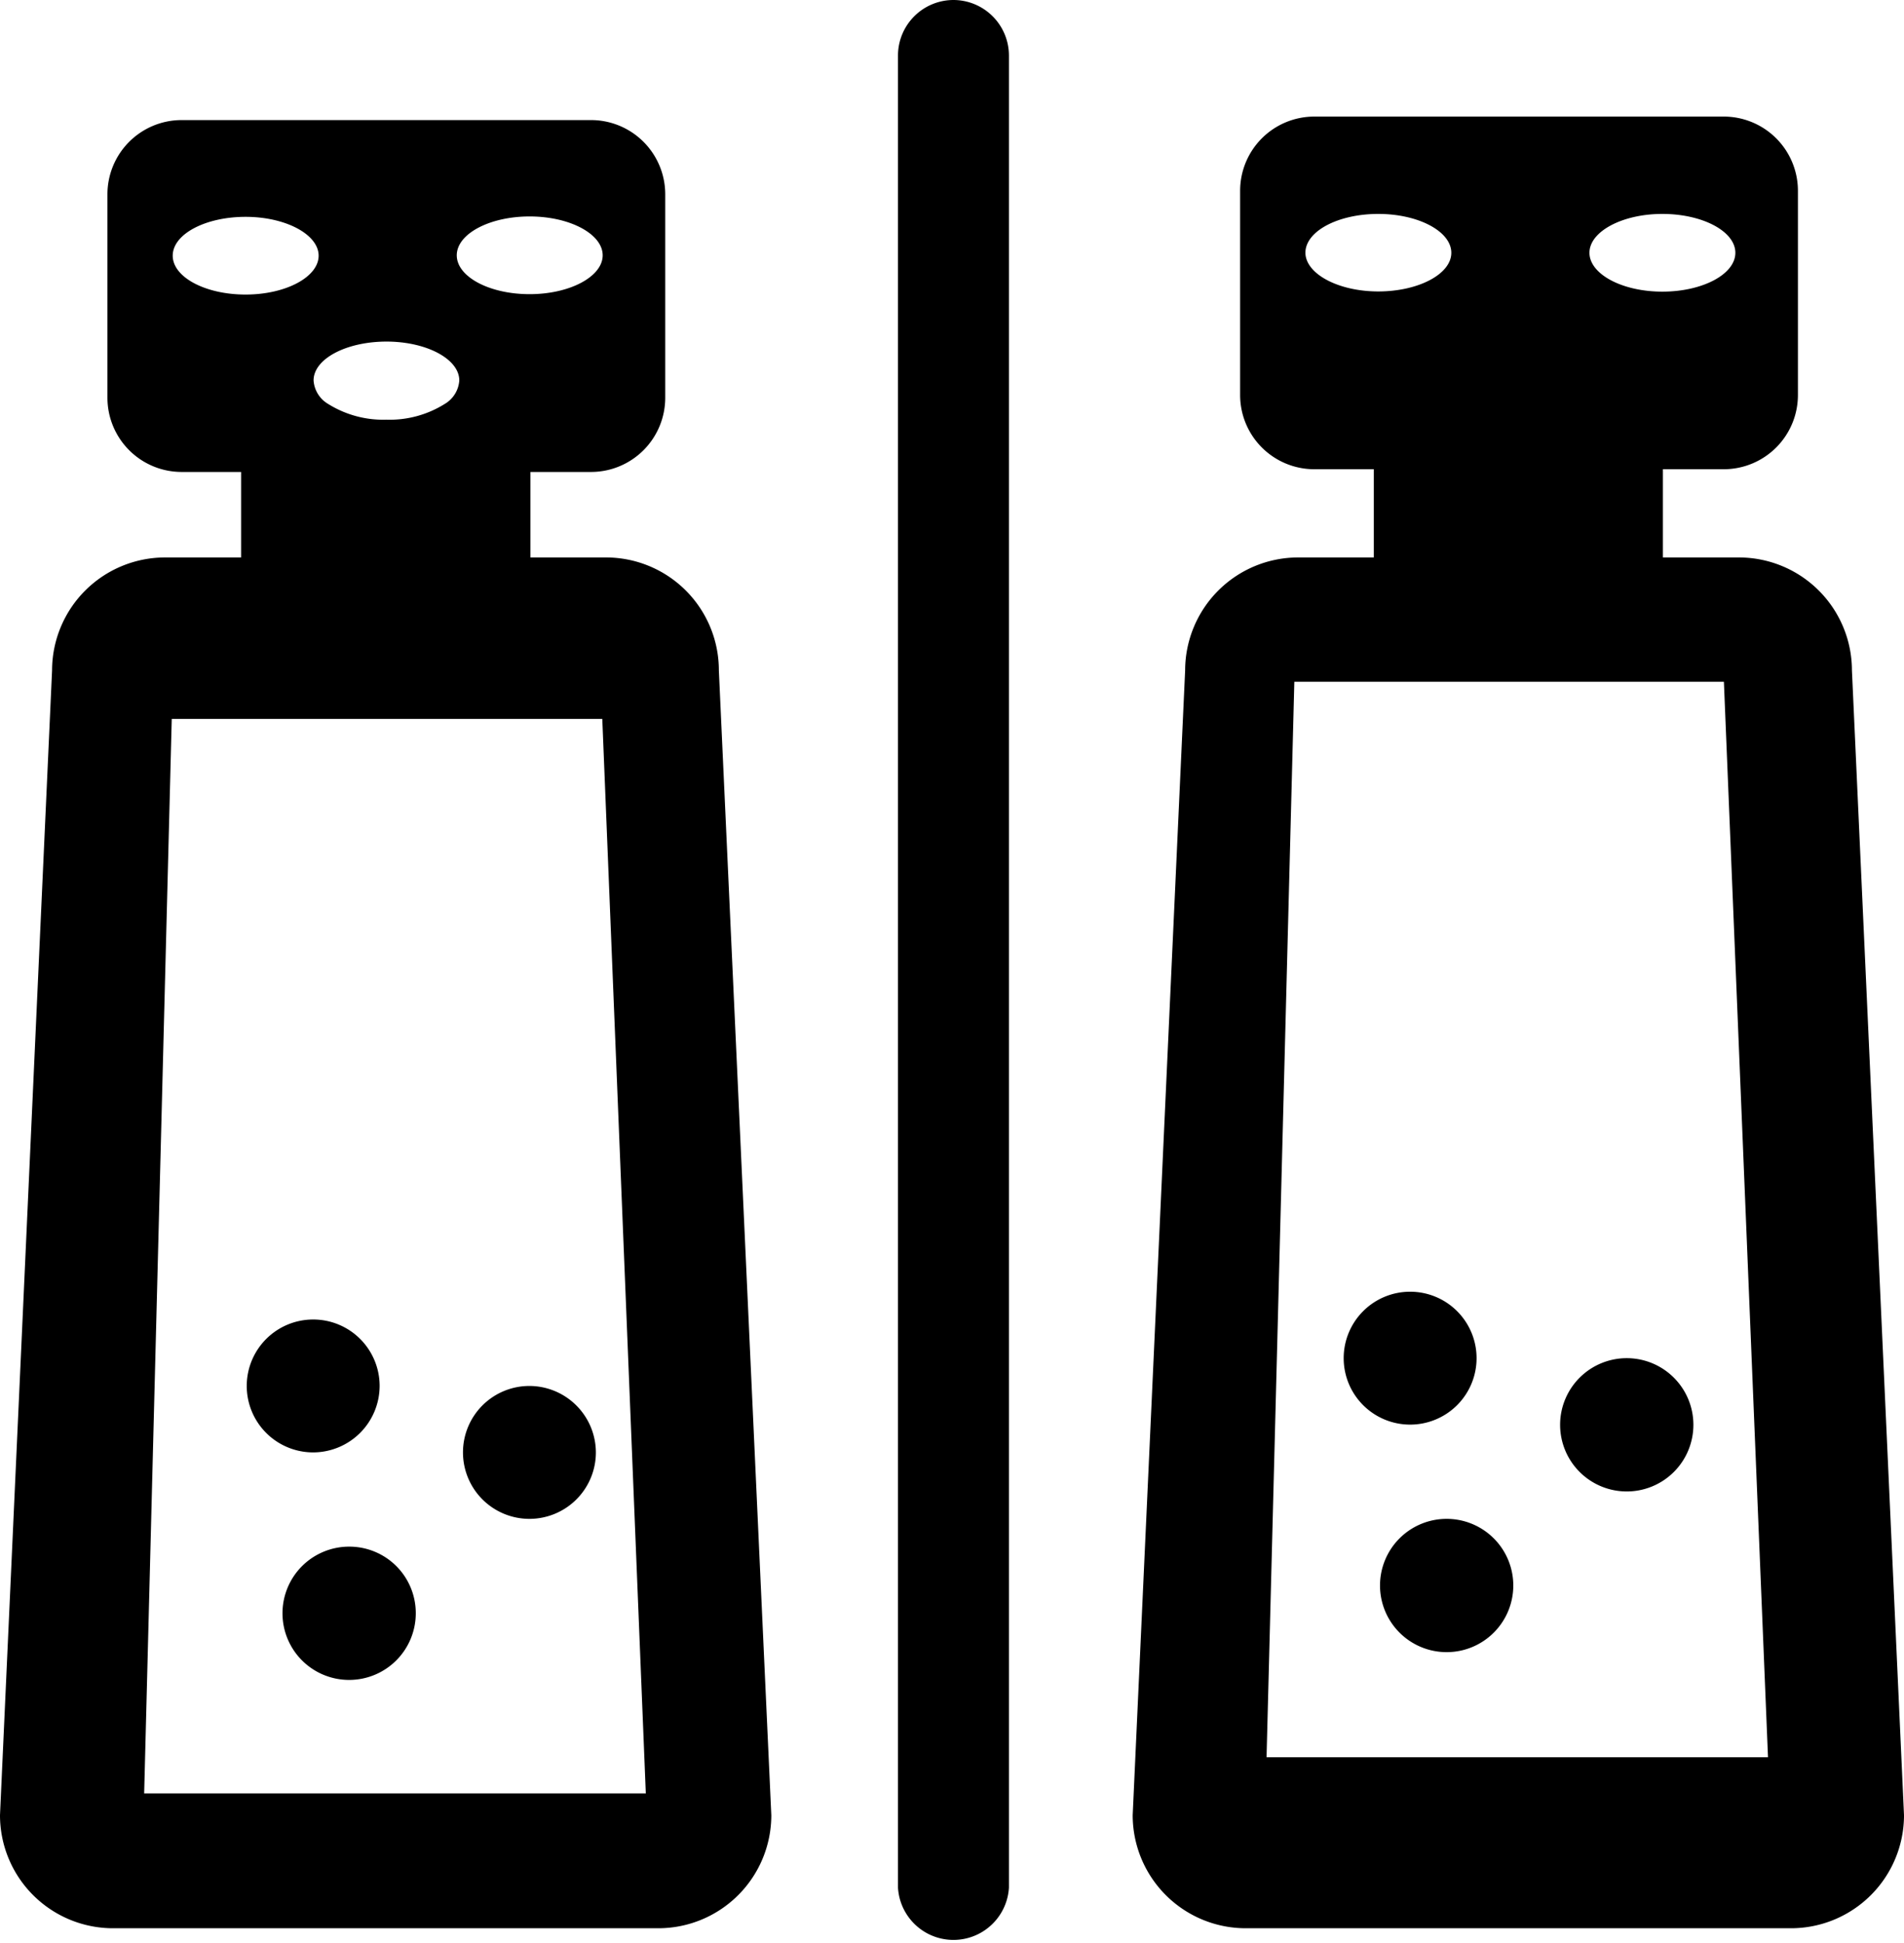 <svg xmlns="http://www.w3.org/2000/svg" viewBox="0 0 98 100"><path d="M7.42,92.3,8.84,37H31L33.24,92.3ZM8.89,13.16c0-1.11,1.68-2,3.75-2s3.76.91,3.76,2-1.68,2-3.76,2-3.75-.9-3.75-2Zm11,4.42c2.07,0,3.75.9,3.75,2a1.52,1.52,0,0,1-.75,1.21,5.34,5.34,0,0,1-3,.81,5.35,5.35,0,0,1-3-.81,1.52,1.52,0,0,1-.75-1.21c0-1.11,1.68-2,3.76-2Zm7.37-6.44c2.08,0,3.76.91,3.76,2s-1.68,2-3.76,2-3.75-.9-3.75-2,1.68-2,3.75-2ZM31.2,28.69H27.3v-4.4h3.12a3.82,3.82,0,0,0,3.82-3.82V10a3.82,3.82,0,0,0-3.82-3.82H9.35A3.82,3.82,0,0,0,5.53,10V20.47a3.82,3.82,0,0,0,3.82,3.82h3.06v4.4H8.5A5.82,5.82,0,0,0,2.68,34.5L0,93.42a5.82,5.82,0,0,0,5.82,5.82H33.89a5.82,5.82,0,0,0,5.81-5.82L37,34.5a5.81,5.81,0,0,0-5.82-5.81Z"/><path d="M65.19,90.44l1.43-55.35H88.73L91,90.44Zm2-77.43c0-1.11,1.68-2,3.75-2s3.76.9,3.76,2S73,15,70.94,15s-3.75-.91-3.75-2Zm18.37-2c2.08,0,3.76.9,3.76,2s-1.68,2-3.76,2-3.75-.91-3.75-2,1.68-2,3.75-2ZM89.5,28.69H85.59V24.15h3.13a3.82,3.82,0,0,0,3.82-3.82V9.85A3.82,3.82,0,0,0,88.72,6H67.65a3.82,3.82,0,0,0-3.82,3.81V20.33a3.82,3.82,0,0,0,3.82,3.82h3.06v4.54H66.8A5.82,5.82,0,0,0,61,34.5L58.3,93.42a5.82,5.82,0,0,0,5.82,5.82H92.19A5.82,5.82,0,0,0,98,93.42L95.32,34.5a5.82,5.82,0,0,0-5.82-5.81Z"/><path d="M49.07,0a2.86,2.86,0,0,0-2.85,2.85v94.3a2.86,2.86,0,0,0,5.71,0V2.85A2.86,2.86,0,0,0,49.07,0Z"/><path d="M19.54,71.33a3.42,3.42,0,1,0-3.42,3.42,3.43,3.43,0,0,0,3.42-3.42Z"/><path d="M18,79.6A3.43,3.43,0,1,0,21.4,83,3.42,3.42,0,0,0,18,79.6Z"/><path d="M27.25,71.33a3.42,3.42,0,1,0,3.42,3.42,3.43,3.43,0,0,0-3.42-3.42Z"/><path d="M76,69.9a3.42,3.42,0,1,0-3.42,3.42A3.42,3.42,0,0,0,76,69.9Z"/><path d="M74.46,78.17a3.43,3.43,0,1,0,3.43,3.43,3.43,3.43,0,0,0-3.43-3.43Z"/><path d="M83.74,69.9a3.43,3.43,0,1,0,3.42,3.42,3.43,3.43,0,0,0-3.42-3.42Z"/></svg>